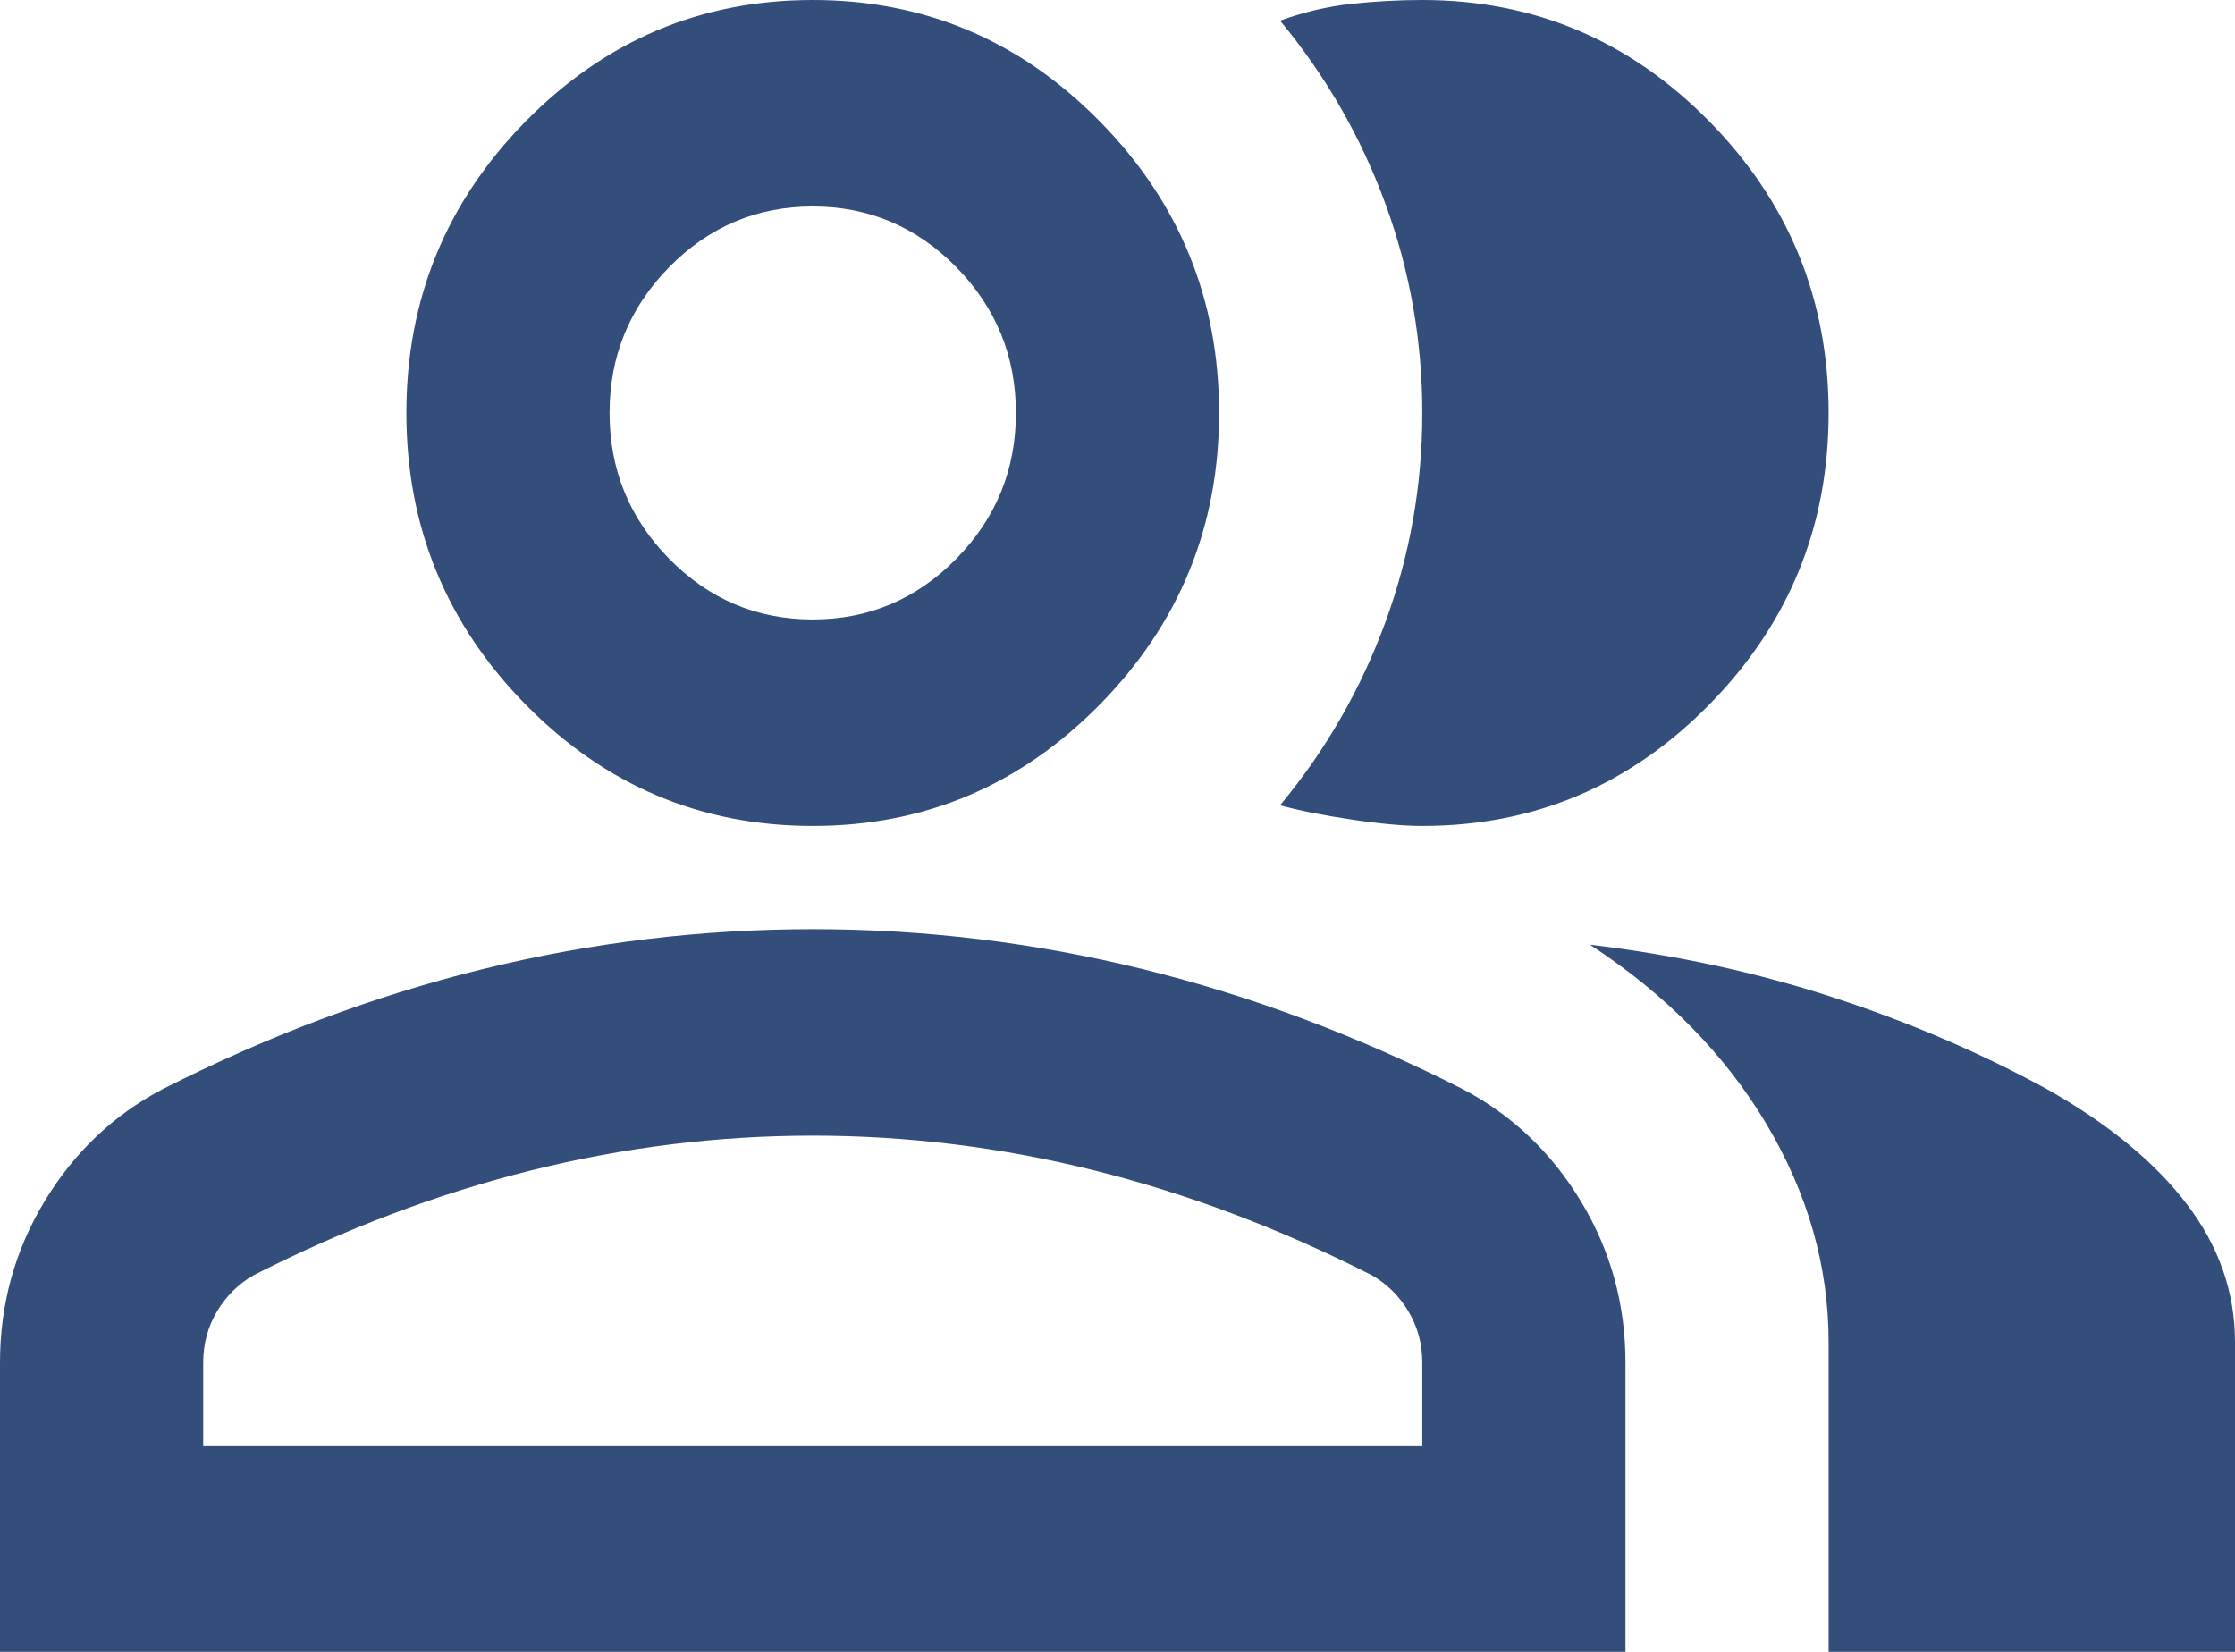 <svg width="46" height="34" viewBox="0 0 46 34" fill="none" xmlns="http://www.w3.org/2000/svg">
<path d="M0 34V28.05C0 26.846 0.305 25.739 0.915 24.73C1.525 23.72 2.335 22.95 3.345 22.419C5.506 21.321 7.702 20.497 9.932 19.948C12.162 19.399 14.427 19.125 16.727 19.125C19.027 19.125 21.292 19.399 23.523 19.948C25.753 20.497 27.948 21.321 30.109 22.419C31.12 22.95 31.93 23.72 32.54 24.73C33.15 25.739 33.455 26.846 33.455 28.05V34H0ZM37.636 34V27.625C37.636 26.067 37.209 24.57 36.356 23.136C35.502 21.702 34.291 20.471 32.723 19.444C34.5 19.656 36.173 20.019 37.741 20.533C39.309 21.046 40.773 21.675 42.132 22.419C43.386 23.127 44.345 23.915 45.007 24.783C45.669 25.651 46 26.598 46 27.625V34H37.636ZM16.727 17C14.427 17 12.458 16.168 10.82 14.503C9.183 12.838 8.364 10.838 8.364 8.5C8.364 6.162 9.183 4.161 10.82 2.497C12.458 0.832 14.427 0 16.727 0C19.027 0 20.996 0.832 22.634 2.497C24.272 4.161 25.091 6.162 25.091 8.5C25.091 10.838 24.272 12.838 22.634 14.503C20.996 16.168 19.027 17 16.727 17ZM37.636 8.5C37.636 10.838 36.817 12.838 35.179 14.503C33.542 16.168 31.573 17 29.273 17C28.889 17 28.401 16.956 27.809 16.867C27.217 16.779 26.729 16.681 26.346 16.575C27.286 15.442 28.009 14.184 28.515 12.803C29.02 11.422 29.273 9.988 29.273 8.5C29.273 7.013 29.02 5.578 28.515 4.197C28.009 2.816 27.286 1.558 26.346 0.425C26.833 0.248 27.321 0.133 27.809 0.08C28.297 0.027 28.785 0 29.273 0C31.573 0 33.542 0.832 35.179 2.497C36.817 4.161 37.636 6.162 37.636 8.5ZM4.182 29.75H29.273V28.05C29.273 27.66 29.177 27.306 28.985 26.988C28.794 26.669 28.541 26.421 28.227 26.244C26.346 25.288 24.446 24.57 22.529 24.092C20.613 23.614 18.679 23.375 16.727 23.375C14.776 23.375 12.842 23.614 10.925 24.092C9.008 24.57 7.109 25.288 5.227 26.244C4.914 26.421 4.661 26.669 4.469 26.988C4.278 27.306 4.182 27.66 4.182 28.05V29.75ZM16.727 12.75C17.877 12.75 18.862 12.334 19.681 11.502C20.5 10.669 20.909 9.669 20.909 8.5C20.909 7.331 20.5 6.331 19.681 5.498C18.862 4.666 17.877 4.25 16.727 4.25C15.577 4.25 14.593 4.666 13.774 5.498C12.955 6.331 12.546 7.331 12.546 8.5C12.546 9.669 12.955 10.669 13.774 11.502C14.593 12.334 15.577 12.75 16.727 12.75Z" fill="#334E7B"/>
</svg>
